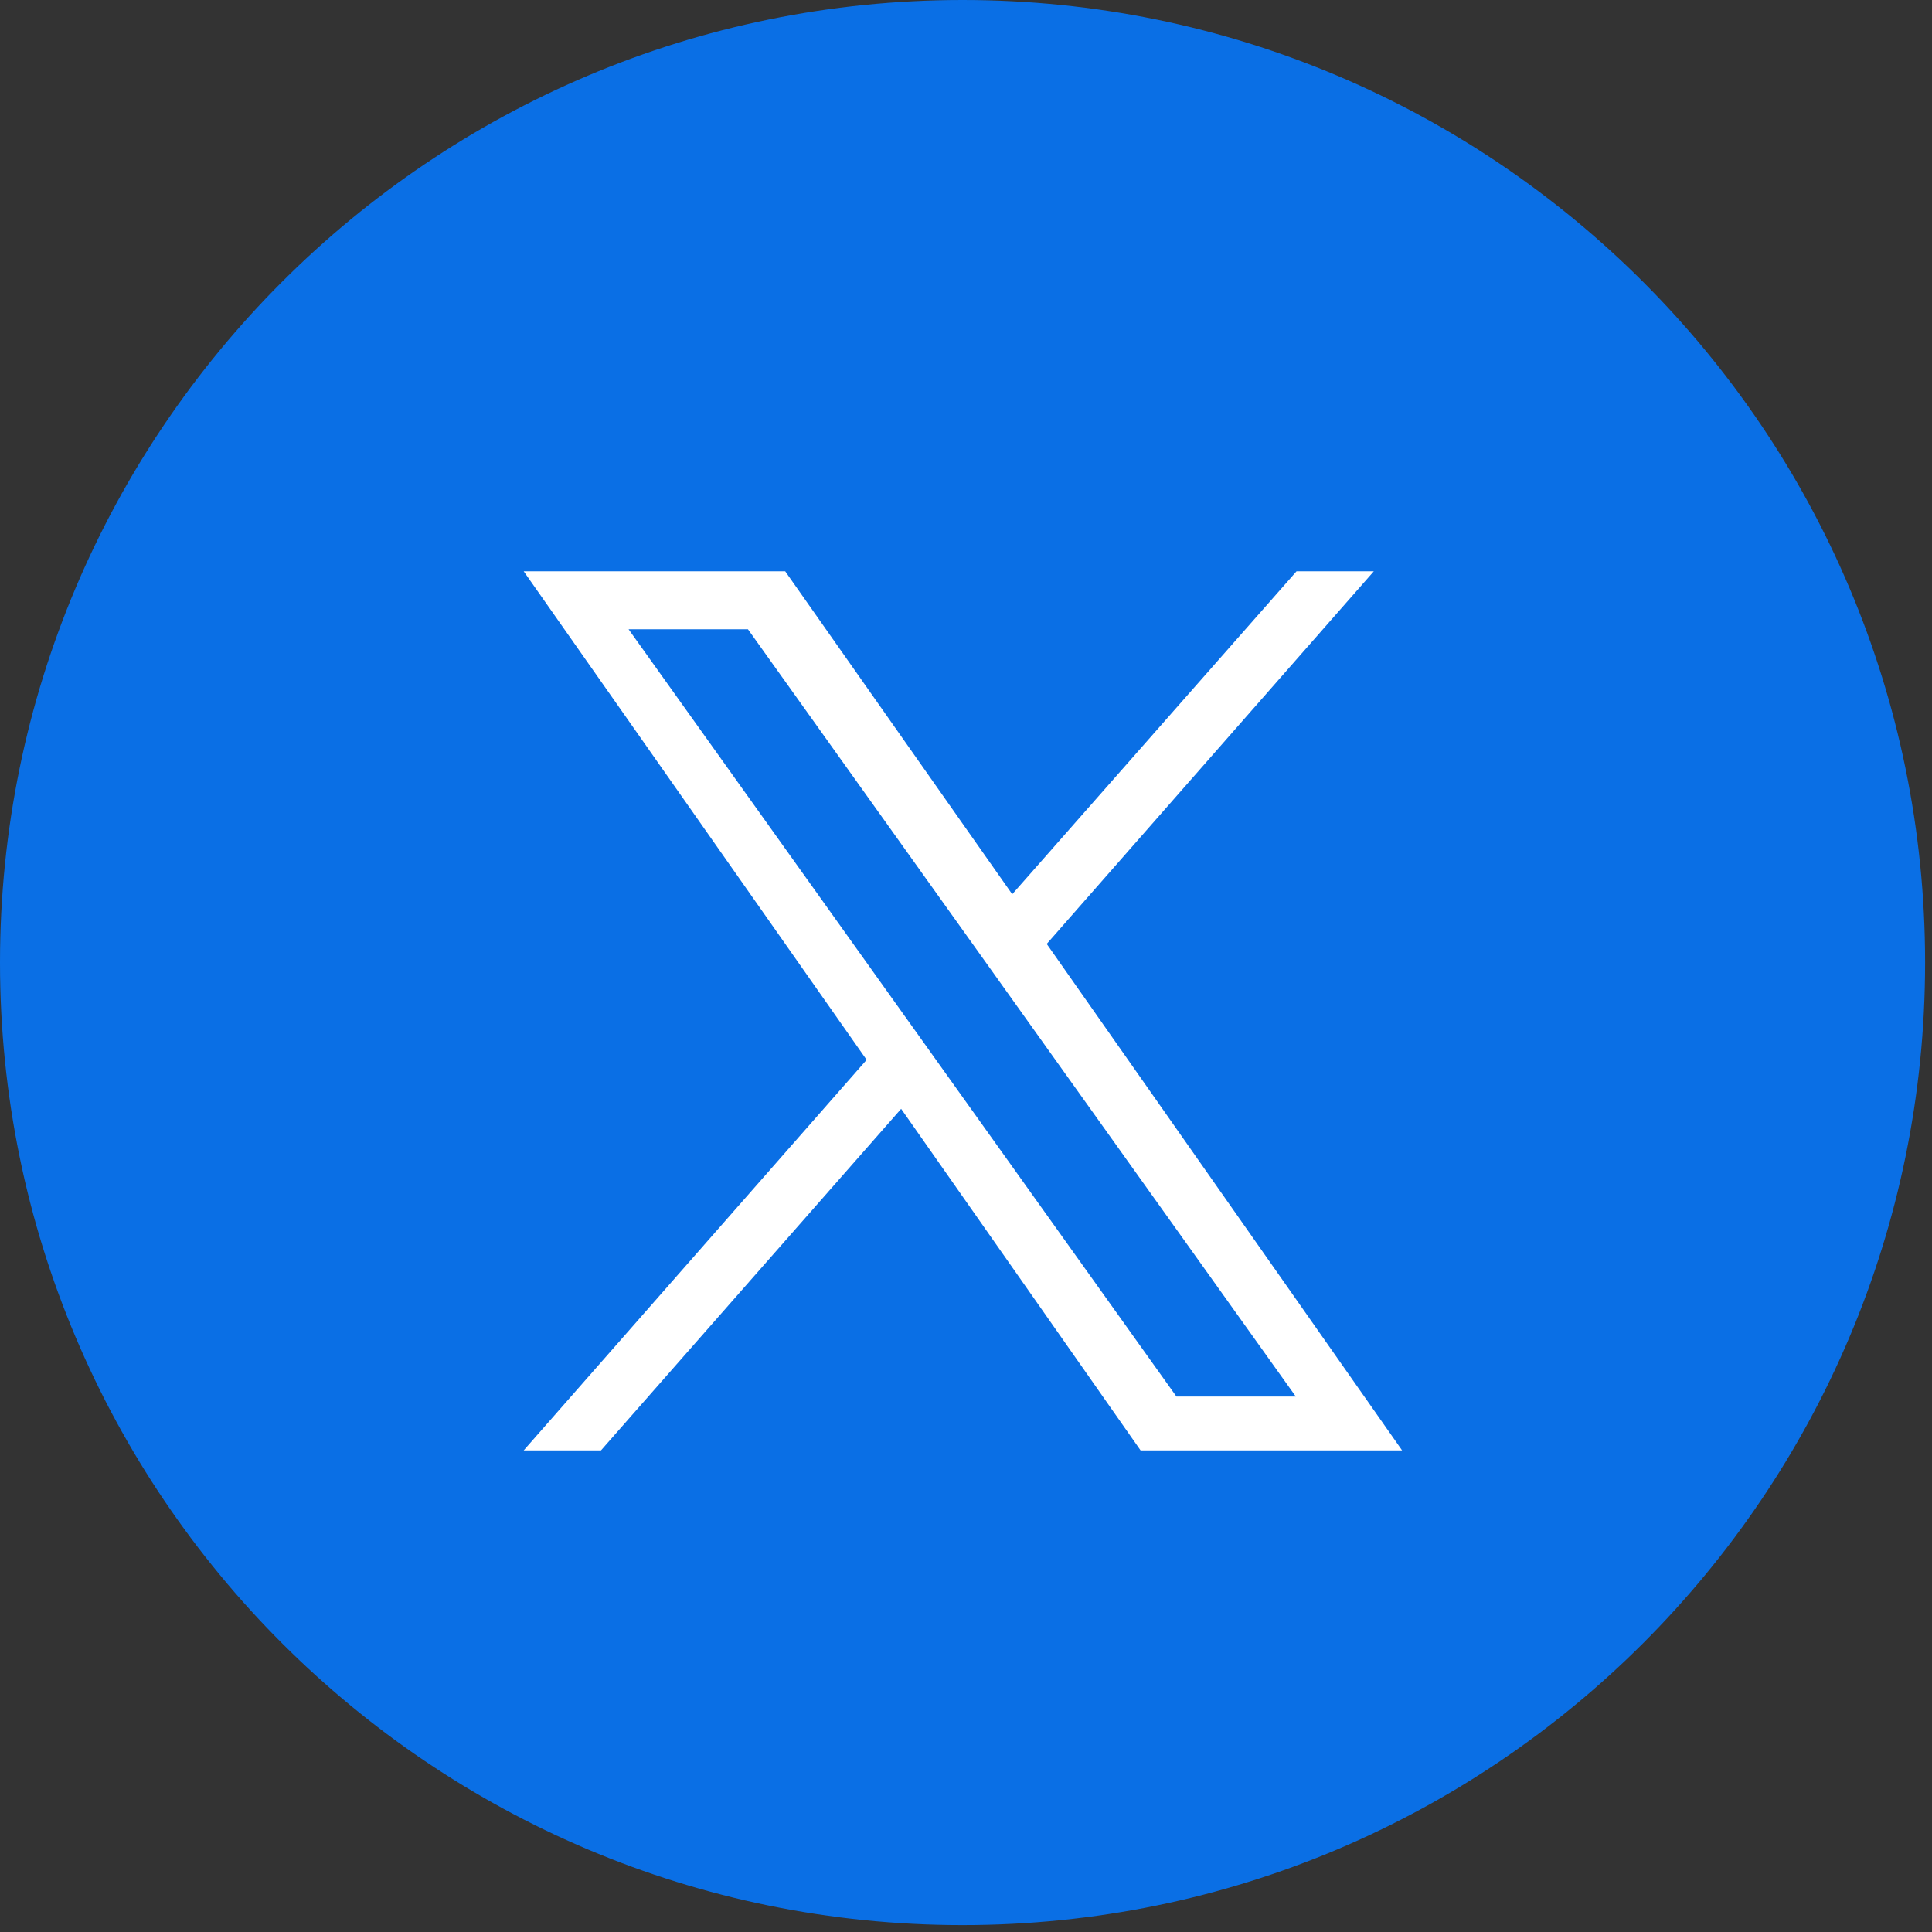 <svg width="28" height="28" viewBox="0 0 28 28" fill="none" xmlns="http://www.w3.org/2000/svg">
<rect x="0" y="0" width="28" height="28" fill="#333333" stroke="none"/>
<path d="M13.95 27.9C21.654 27.9 27.9 21.654 27.9 13.95C27.9 6.246 21.654 0 13.95 0C6.246 0 0 6.246 0 13.95C0 21.654 6.246 27.9 13.95 27.9Z" fill="#0A6FE5"/>
<path d="M15.17 13.68L19.91 8.28H18.79L14.67 12.96L11.38 8.28H7.59L12.56 15.36L7.59 21.02H8.71L13.06 16.07L16.53 21.02H20.32M9.11 9.12H10.84L18.78 20.24H17.05" fill="white"/>
</svg>
